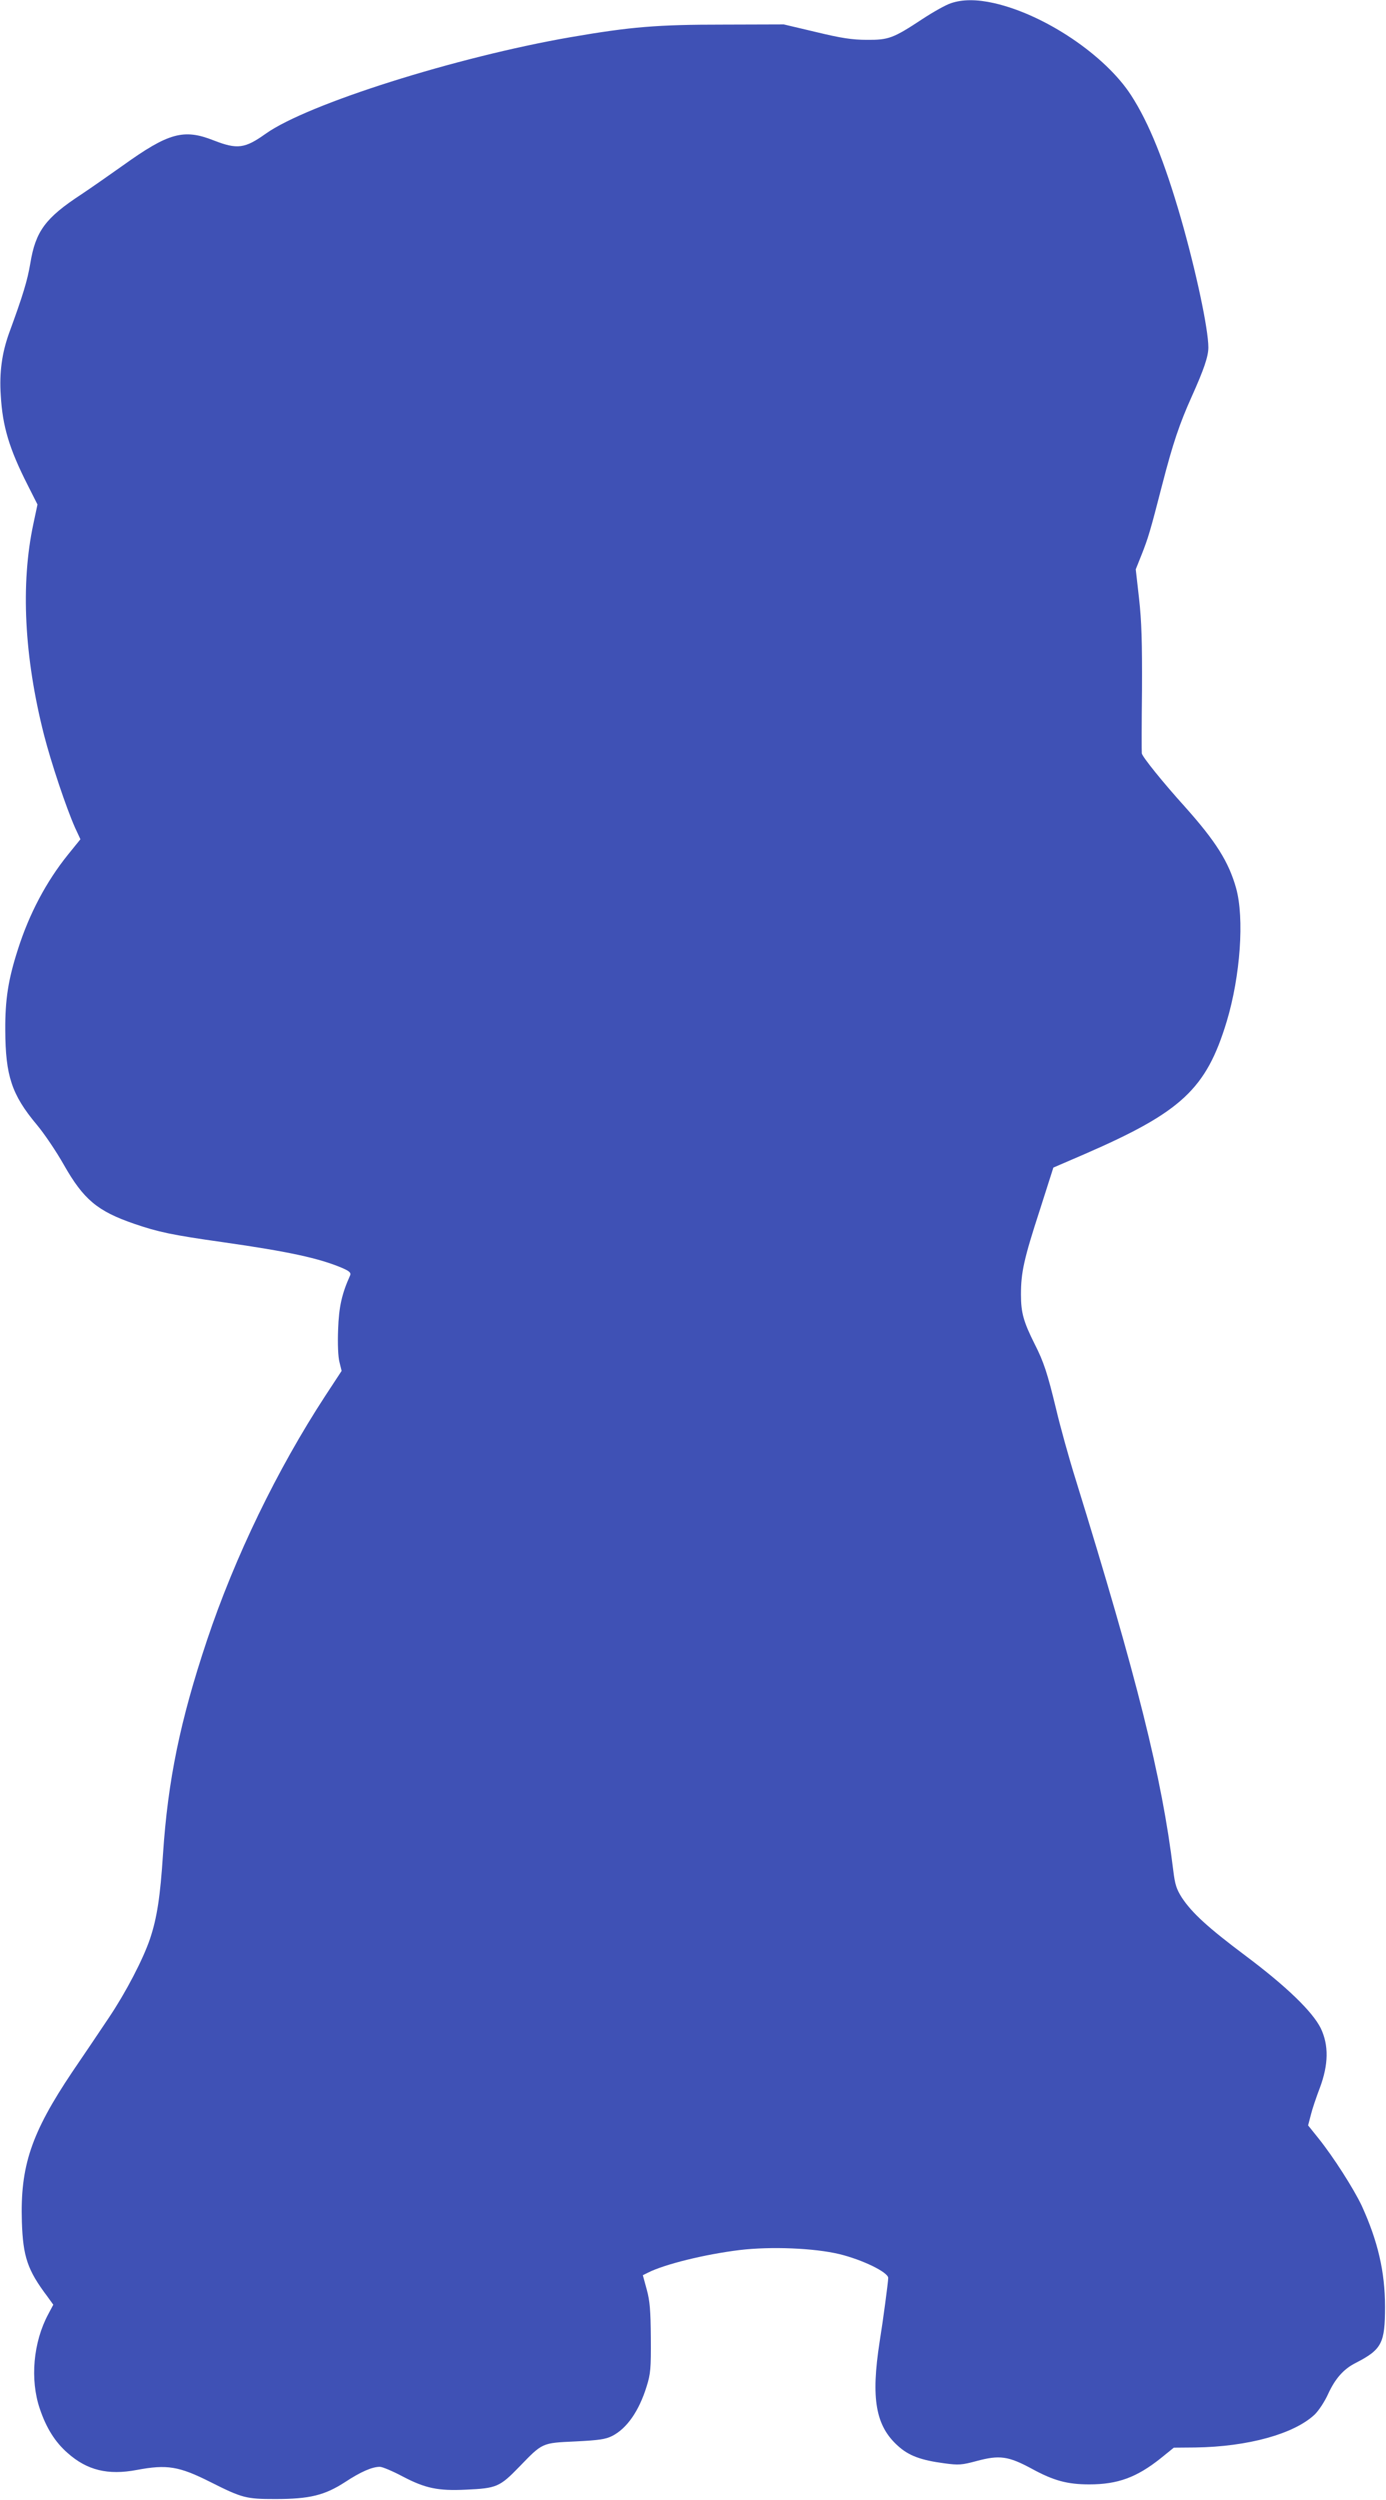 <?xml version="1.0" standalone="no"?>
<!DOCTYPE svg PUBLIC "-//W3C//DTD SVG 20010904//EN"
 "http://www.w3.org/TR/2001/REC-SVG-20010904/DTD/svg10.dtd">
<svg version="1.0" xmlns="http://www.w3.org/2000/svg"
 width="710pt" height="1280pt" viewBox="0 0 710 1280"
 preserveAspectRatio="xMidYMid meet">
<g transform="translate(0,1280) scale(0.1,-0.1)"
fill="#3f51b5" stroke="none">
<path d="M4870 12783 c-25 -8 -89 -44 -144 -80 -150 -99 -174 -108 -286 -107
-74 0 -132 9 -260 40 l-165 39 -310 -1 c-338 0 -472 -11 -780 -64 -589 -102
-1348 -342 -1563 -494 -108 -77 -146 -82 -267 -35 -154 61 -232 39 -465 -128
-69 -49 -165 -116 -213 -148 -185 -121 -235 -189 -262 -355 -15 -87 -36 -158
-109 -357 -36 -101 -50 -200 -42 -318 9 -159 44 -274 138 -459 l50 -99 -21
-99 c-66 -308 -47 -681 54 -1079 36 -141 114 -375 160 -478 l27 -58 -64 -79
c-111 -138 -198 -302 -256 -484 -50 -155 -66 -258 -65 -415 1 -233 33 -330
161 -483 38 -45 100 -137 138 -204 102 -180 173 -239 362 -304 123 -42 192
-57 454 -94 337 -48 493 -82 611 -132 37 -16 46 -25 41 -37 -43 -95 -58 -162
-62 -278 -3 -74 0 -141 7 -167 l11 -45 -84 -128 c-246 -377 -463 -824 -606
-1252 -137 -410 -200 -716 -225 -1094 -14 -218 -31 -327 -66 -432 -36 -107
-125 -277 -211 -405 -46 -69 -131 -195 -189 -280 -209 -312 -266 -480 -257
-766 6 -179 29 -247 130 -381 l31 -43 -25 -47 c-78 -144 -95 -337 -44 -486 33
-98 78 -170 142 -226 100 -89 207 -115 355 -87 155 29 216 19 377 -62 163 -82
183 -87 332 -87 176 0 253 19 358 87 79 52 138 78 178 78 13 0 65 -22 116 -49
116 -61 182 -75 325 -68 157 7 173 14 273 117 120 124 115 122 288 130 120 6
155 11 188 28 75 38 137 127 176 252 21 67 23 93 22 250 -1 141 -5 189 -21
248 l-20 73 26 13 c85 43 291 94 471 116 160 19 381 10 510 -21 119 -29 250
-93 250 -122 0 -19 -26 -216 -44 -327 -45 -290 -21 -430 94 -533 55 -50 117
-73 237 -89 74 -10 89 -9 167 12 116 31 161 25 280 -39 113 -62 184 -81 296
-81 146 0 243 36 365 133 l68 55 111 1 c269 4 504 69 610 168 21 20 52 67 70
107 36 78 79 127 141 158 134 69 150 101 150 288 0 179 -37 336 -119 516 -41
87 -145 250 -222 346 l-53 66 14 54 c7 29 28 91 46 138 45 120 46 219 5 305
-42 85 -175 214 -386 372 -191 143 -273 218 -325 296 -28 44 -36 67 -45 142
-58 477 -185 983 -500 2001 -33 105 -78 267 -100 360 -44 182 -63 241 -110
333 -57 114 -70 160 -70 253 0 114 15 182 98 437 l68 213 160 69 c497 216 623
333 728 679 70 233 91 529 48 683 -38 135 -104 239 -260 414 -114 126 -222
260 -223 276 -1 6 -1 154 1 327 1 243 -2 349 -15 465 l-17 150 30 75 c34 86
44 119 106 360 54 209 88 310 151 450 62 138 85 205 85 251 0 94 -63 390 -140
659 -85 294 -164 490 -255 631 -132 205 -442 414 -703 473 -88 20 -163 20
-222 -1z"/>
</g>
</svg>
